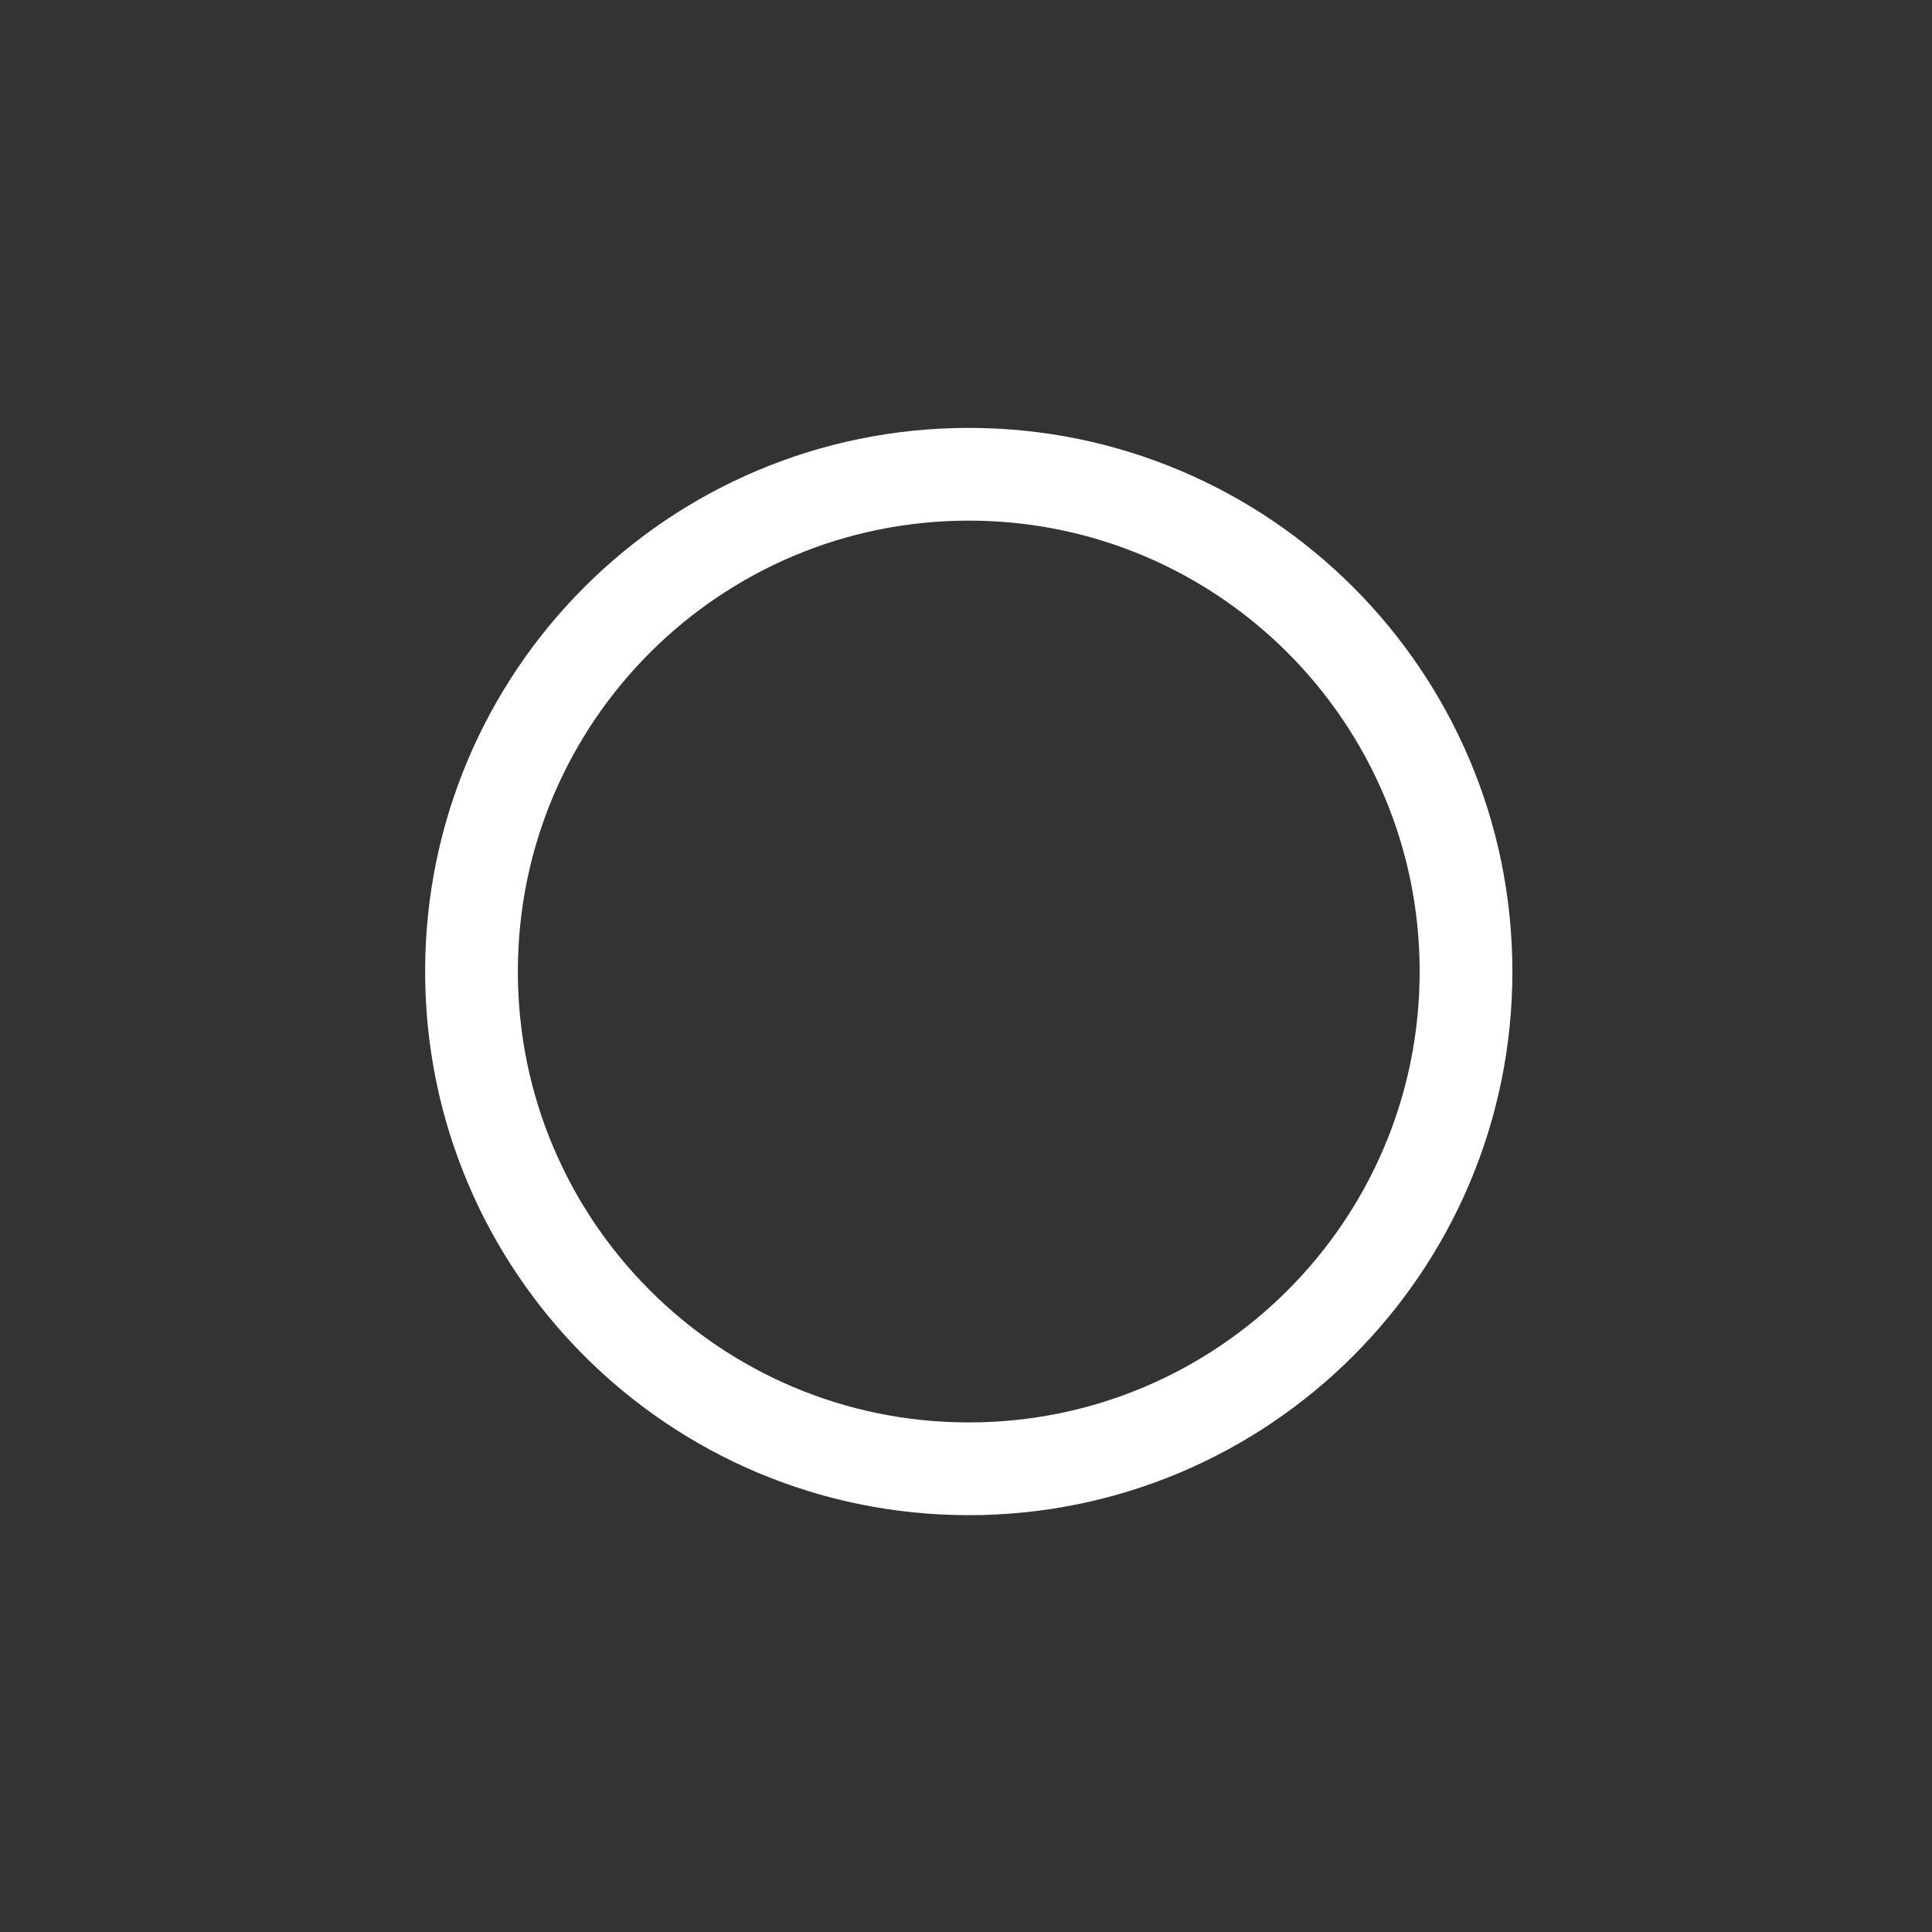<?xml version="1.0" encoding="UTF-8"?><svg xmlns="http://www.w3.org/2000/svg" xmlns:xlink="http://www.w3.org/1999/xlink" xmlns:avocode="https://avocode.com/" id="SVGDocc8289afcd7594e4881164c6ed14bb91e" width="125px" height="125px" version="1.1" viewBox="0 0 125 125" aria-hidden="true"><rect x="0" y="0" width="125" height="125" fill="#333333" stroke="none"/><defs><linearGradient class="cerosgradient" data-cerosgradient="true" id="CerosGradient_id3fbcb345c" gradientUnits="userSpaceOnUse" x1="50%" y1="100%" x2="50%" y2="0%"><stop offset="0%" stop-color="#d1d1d1"/><stop offset="100%" stop-color="#d1d1d1"/></linearGradient><linearGradient/></defs><g><g><path d="M30.505,62.858c0,17.769 14.404,32.173 32.173,32.173c17.769,0 32.173,-14.404 32.173,-32.173c0,-17.769 -14.404,-32.173 -32.173,-32.173c-17.769,0 -32.173,14.404 -32.173,32.173z" fill-opacity="0" fill="#ffffff" stroke-linejoin="miter" stroke-linecap="butt" stroke-opacity="1" stroke="#ffffff" stroke-miterlimit="20" stroke-width="6"/></g></g></svg>